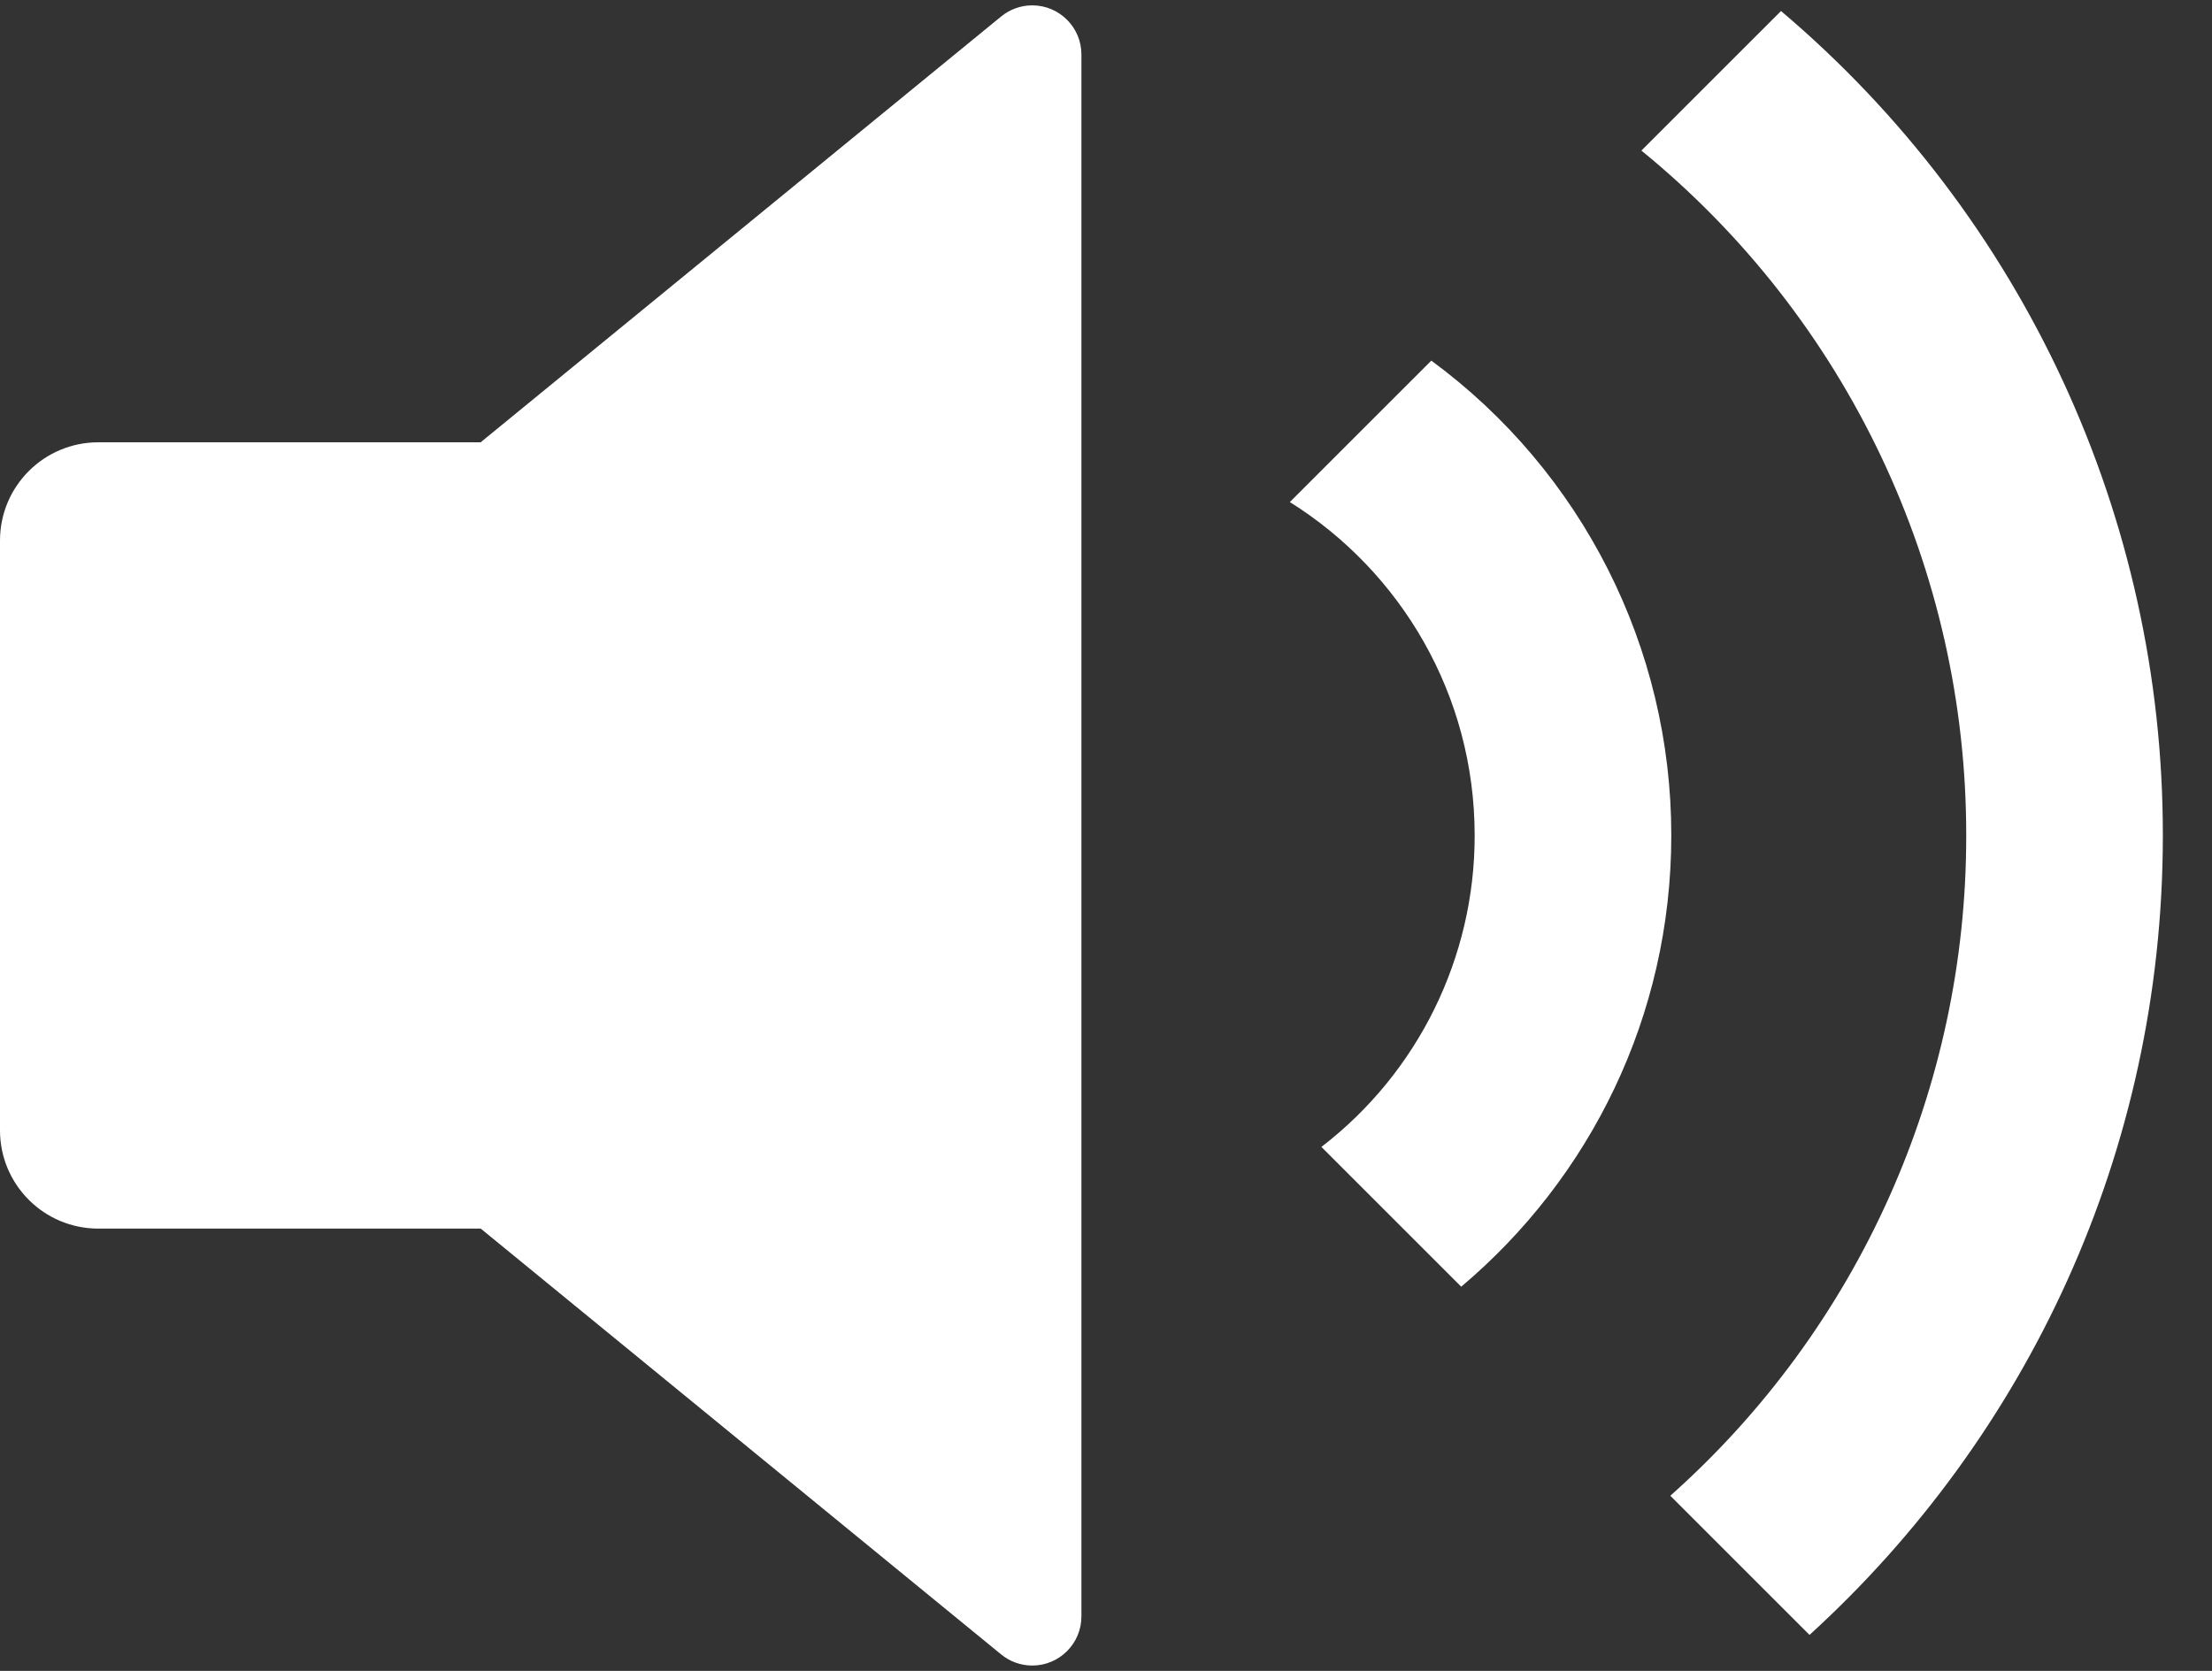 ﻿<?xml version="1.0" encoding="utf-8"?>
<svg version="1.1" xmlns:xlink="http://www.w3.org/1999/xlink" width="45px" height="34px" xmlns="http://www.w3.org/2000/svg">
  <rect width="100%" height="100%" fill="#333333" stroke="none"/>
  <g transform="matrix(1 0 0 1 -917 -2210 )">
    <path d="M 9.78 25  L 9.778 25  L 2 25  C 0.895 25  0 24.105  0 23  L 0 11  C 0 9.895  0.895 9  2 9  L 9.778 9  L 20.366 0.336  C 20.545 0.189  20.769 0.109  21 0.109  C 21.552 0.109  22 0.557  22 1.109  L 22 32.89  C 22 33.443  21.552 33.891  21 33.891  C 20.769 33.891  20.545 33.811  20.366 33.664  L 9.78 25  Z M 44 17  C 44 23.446  41.228 29.244  36.812 33.268  L 33.98 30.436  C 37.815 27.024  40.006 22.133  40 17  C 40.005 11.597  37.578 6.479  33.392 3.064  L 36.232 0.224  C 41.165 4.4  44.006 10.537  44 17  Z M 34 17  C 34 20.684  32.34 23.98  29.726 26.182  L 26.882 23.338  C 28.85 21.825  30.002 19.482  30 17  C 30 14.14  28.5 11.63  26.24 10.216  L 29.118 7.338  C 32.19 9.598  34.003 13.186  34 17  Z " fill-rule="nonzero" fill="#ffffff" stroke="none" transform="matrix(1 0 0 1 917 2210 )" />
  </g>
</svg>